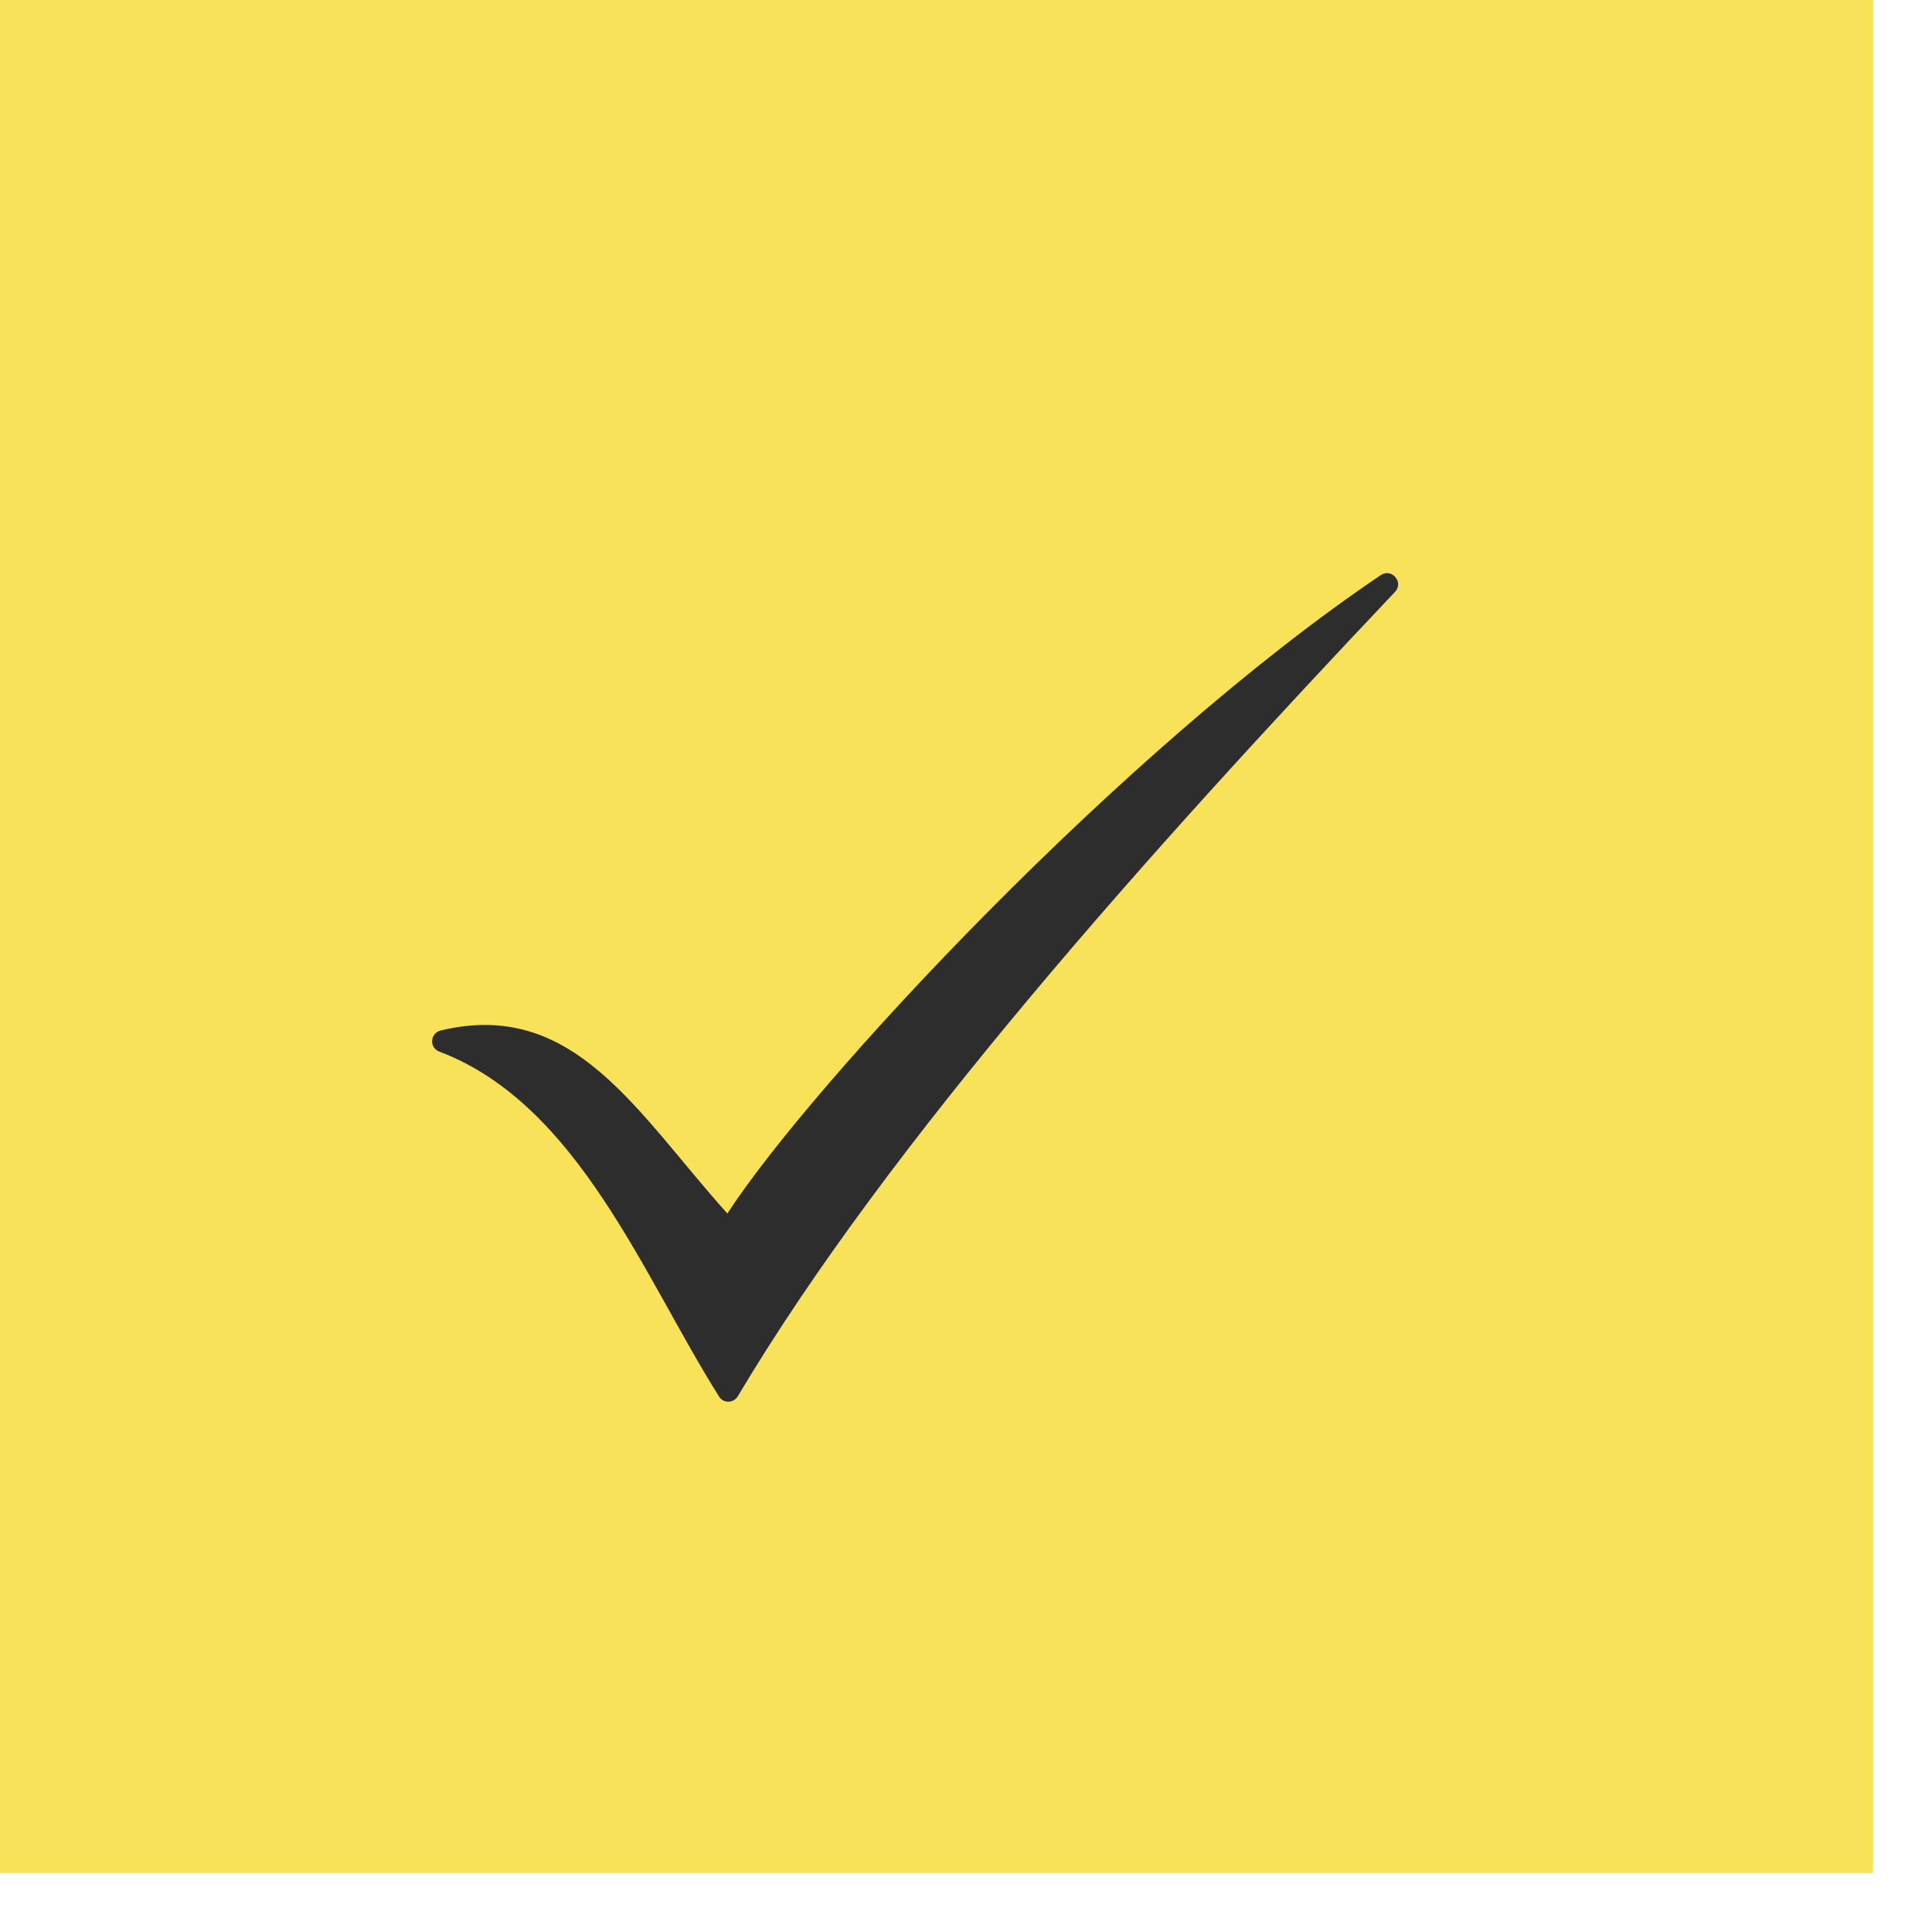 <svg width="19" height="19" viewBox="0 0 19 19" fill="none" xmlns="http://www.w3.org/2000/svg">
<rect width="18.421" height="18.421" fill="#F7E25A"/>
<path d="M7.153 11.934C7.985 10.655 11.043 7.365 13.579 5.656C13.687 5.584 13.808 5.726 13.719 5.821C11.31 8.365 8.735 11.243 7.256 13.731C7.214 13.801 7.115 13.803 7.072 13.735C6.328 12.556 5.689 10.861 4.321 10.342C4.219 10.304 4.229 10.16 4.335 10.134C5.646 9.819 6.26 10.94 7.153 11.934V11.934Z" fill="#2D2D2D"/>
</svg>
